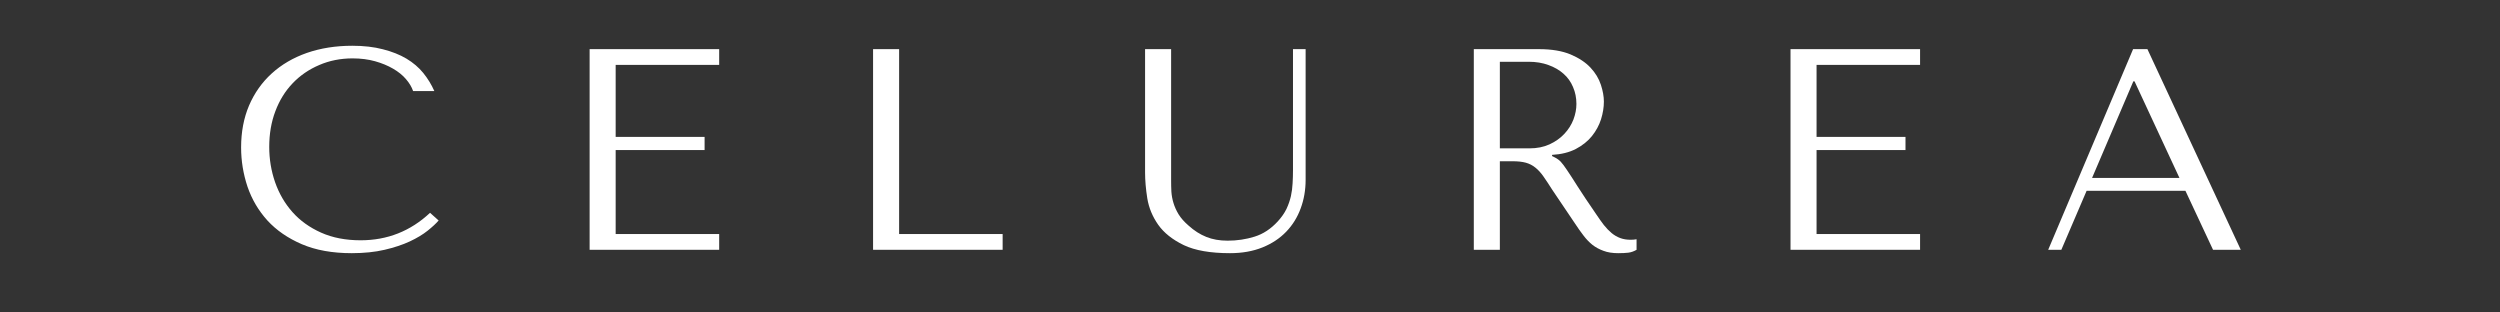 <svg xmlns="http://www.w3.org/2000/svg" xmlns:xlink="http://www.w3.org/1999/xlink" width="400" zoomAndPan="magnify" viewBox="0 0 300 37.5" height="50" preserveAspectRatio="xMidYMid meet" version="1.0"><rect x="0" y="0" width="300" height="37.5" fill="#333333" stroke="none"/><defs><g/></defs><g fill="#ffffff" fill-opacity="1"><g transform="translate(27.214, 29.975)"><g><path d="M 24.391 -4.438 C 22.047 -2.238 19.27 -1.141 16.062 -1.141 C 14.27 -1.141 12.688 -1.445 11.312 -2.062 C 9.938 -2.676 8.789 -3.5 7.875 -4.531 C 6.957 -5.57 6.266 -6.766 5.797 -8.109 C 5.328 -9.461 5.094 -10.875 5.094 -12.344 C 5.094 -13.906 5.336 -15.332 5.828 -16.625 C 6.316 -17.926 7.008 -19.047 7.906 -19.984 C 8.801 -20.922 9.863 -21.648 11.094 -22.172 C 12.32 -22.703 13.656 -22.969 15.094 -22.969 C 16.082 -22.969 16.984 -22.852 17.797 -22.625 C 18.609 -22.395 19.328 -22.098 19.953 -21.734 C 20.586 -21.367 21.102 -20.953 21.5 -20.484 C 21.906 -20.016 22.191 -19.535 22.359 -19.047 L 24.906 -19.047 C 24.562 -19.828 24.117 -20.551 23.578 -21.219 C 23.035 -21.883 22.363 -22.457 21.562 -22.938 C 20.758 -23.414 19.816 -23.789 18.734 -24.062 C 17.66 -24.344 16.438 -24.484 15.062 -24.484 C 13.07 -24.484 11.254 -24.195 9.609 -23.625 C 7.973 -23.051 6.566 -22.227 5.391 -21.156 C 4.223 -20.094 3.316 -18.812 2.672 -17.312 C 2.035 -15.812 1.719 -14.133 1.719 -12.281 C 1.719 -10.676 1.973 -9.109 2.484 -7.578 C 3.004 -6.055 3.801 -4.703 4.875 -3.516 C 5.957 -2.336 7.332 -1.391 9 -0.672 C 10.676 0.047 12.676 0.406 15 0.406 C 16.469 0.406 17.781 0.27 18.938 0 C 20.094 -0.27 21.098 -0.602 21.953 -1 C 22.816 -1.406 23.535 -1.836 24.109 -2.297 C 24.68 -2.754 25.117 -3.16 25.422 -3.516 Z M 24.391 -4.438 "/></g></g></g><g fill="#ffffff" fill-opacity="1"><g transform="translate(66.629, 29.975)"><g><path d="M 4.125 -24.078 L 4.125 0 L 19.672 0 L 19.672 -1.891 L 7.25 -1.891 L 7.25 -11.969 L 17.922 -11.969 L 17.922 -13.547 L 7.25 -13.547 L 7.25 -22.188 L 19.672 -22.188 L 19.672 -24.078 Z M 4.125 -24.078 "/></g></g></g><g fill="#ffffff" fill-opacity="1"><g transform="translate(100.644, 29.975)"><g><path d="M 4.125 0 L 4.125 -24.078 L 7.25 -24.078 L 7.25 -1.891 L 19.672 -1.891 L 19.672 0 Z M 4.125 0 "/></g></g></g><g fill="#ffffff" fill-opacity="1"><g transform="translate(134.659, 29.975)"><g><path d="M 2.75 -24.078 L 2.75 -9.281 C 2.75 -8.344 2.836 -7.305 3.016 -6.172 C 3.203 -5.035 3.641 -3.977 4.328 -3 C 5.016 -2.031 6.035 -1.219 7.391 -0.562 C 8.742 0.082 10.594 0.406 12.938 0.406 C 14.395 0.406 15.691 0.176 16.828 -0.281 C 17.961 -0.738 18.914 -1.367 19.688 -2.172 C 20.457 -2.973 21.035 -3.906 21.422 -4.969 C 21.816 -6.031 22.016 -7.172 22.016 -8.391 L 22.016 -24.078 L 20.5 -24.078 L 20.5 -9.531 C 20.5 -9.02 20.484 -8.504 20.453 -7.984 C 20.43 -7.473 20.363 -6.957 20.25 -6.438 C 20.133 -5.926 19.957 -5.414 19.719 -4.906 C 19.477 -4.406 19.129 -3.906 18.672 -3.406 C 17.848 -2.508 16.922 -1.898 15.891 -1.578 C 14.859 -1.254 13.781 -1.094 12.656 -1.094 C 11.695 -1.094 10.844 -1.242 10.094 -1.547 C 9.344 -1.848 8.641 -2.297 7.984 -2.891 C 7.453 -3.348 7.047 -3.805 6.766 -4.266 C 6.492 -4.723 6.289 -5.176 6.156 -5.625 C 6.02 -6.07 5.938 -6.523 5.906 -6.984 C 5.883 -7.441 5.875 -7.898 5.875 -8.359 L 5.875 -24.078 Z M 2.75 -24.078 "/></g></g></g><g fill="#ffffff" fill-opacity="1"><g transform="translate(172.732, 29.975)"><g><path d="M 4.125 -24.078 L 4.125 0 L 7.25 0 L 7.25 -10.625 L 8.766 -10.625 C 9.41 -10.625 9.941 -10.566 10.359 -10.453 C 10.785 -10.336 11.172 -10.141 11.516 -9.859 C 11.859 -9.586 12.18 -9.234 12.484 -8.797 C 12.785 -8.367 13.141 -7.832 13.547 -7.188 L 16.266 -3.156 C 16.609 -2.633 16.945 -2.156 17.281 -1.719 C 17.613 -1.281 17.973 -0.906 18.359 -0.594 C 18.754 -0.289 19.195 -0.051 19.688 0.125 C 20.176 0.312 20.766 0.406 21.453 0.406 C 21.961 0.406 22.375 0.383 22.688 0.344 C 23.008 0.301 23.332 0.188 23.656 0 L 23.656 -1.266 C 23.539 -1.242 23.426 -1.227 23.312 -1.219 C 23.195 -1.207 23.082 -1.203 22.969 -1.203 C 22.488 -1.203 22.066 -1.27 21.703 -1.406 C 21.336 -1.539 20.992 -1.738 20.672 -2 C 20.348 -2.27 20.035 -2.594 19.734 -2.969 C 19.441 -3.352 19.133 -3.785 18.812 -4.266 C 17.852 -5.66 17.109 -6.773 16.578 -7.609 C 16.047 -8.453 15.625 -9.102 15.312 -9.562 C 15.008 -10.02 14.758 -10.352 14.562 -10.562 C 14.363 -10.77 14.129 -10.941 13.859 -11.078 L 13.516 -11.25 L 13.516 -11.391 C 14.617 -11.453 15.566 -11.688 16.359 -12.094 C 17.148 -12.508 17.797 -13.023 18.297 -13.641 C 18.797 -14.266 19.16 -14.938 19.391 -15.656 C 19.617 -16.383 19.734 -17.094 19.734 -17.781 C 19.734 -18.395 19.613 -19.066 19.375 -19.797 C 19.133 -20.535 18.723 -21.219 18.141 -21.844 C 17.555 -22.477 16.758 -23.008 15.75 -23.438 C 14.738 -23.863 13.469 -24.078 11.938 -24.078 Z M 7.25 -22.562 L 10.734 -22.562 C 11.598 -22.562 12.379 -22.43 13.078 -22.172 C 13.785 -21.922 14.391 -21.57 14.891 -21.125 C 15.391 -20.688 15.77 -20.156 16.031 -19.531 C 16.301 -18.914 16.438 -18.238 16.438 -17.5 C 16.438 -16.883 16.316 -16.258 16.078 -15.625 C 15.836 -15 15.473 -14.426 14.984 -13.906 C 14.504 -13.395 13.914 -12.977 13.219 -12.656 C 12.52 -12.332 11.711 -12.172 10.797 -12.172 L 7.25 -12.172 Z M 7.25 -22.562 "/></g></g></g><g fill="#ffffff" fill-opacity="1"><g transform="translate(210.737, 29.975)"><g><path d="M 4.125 -24.078 L 4.125 0 L 19.672 0 L 19.672 -1.891 L 7.25 -1.891 L 7.25 -11.969 L 17.922 -11.969 L 17.922 -13.547 L 7.25 -13.547 L 7.25 -22.188 L 19.672 -22.188 L 19.672 -24.078 Z M 4.125 -24.078 "/></g></g></g><g fill="#ffffff" fill-opacity="1"><g transform="translate(244.752, 29.975)"><g><path d="M 17.5 -7.078 L 20.812 0 L 24.141 0 L 12.938 -24.078 L 11.219 -24.078 L 1.031 0 L 2.609 0 L 5.641 -7.078 Z M 16.781 -8.625 L 6.297 -8.625 L 11.25 -20.219 L 11.391 -20.219 Z M 16.781 -8.625 "/></g></g></g></svg>